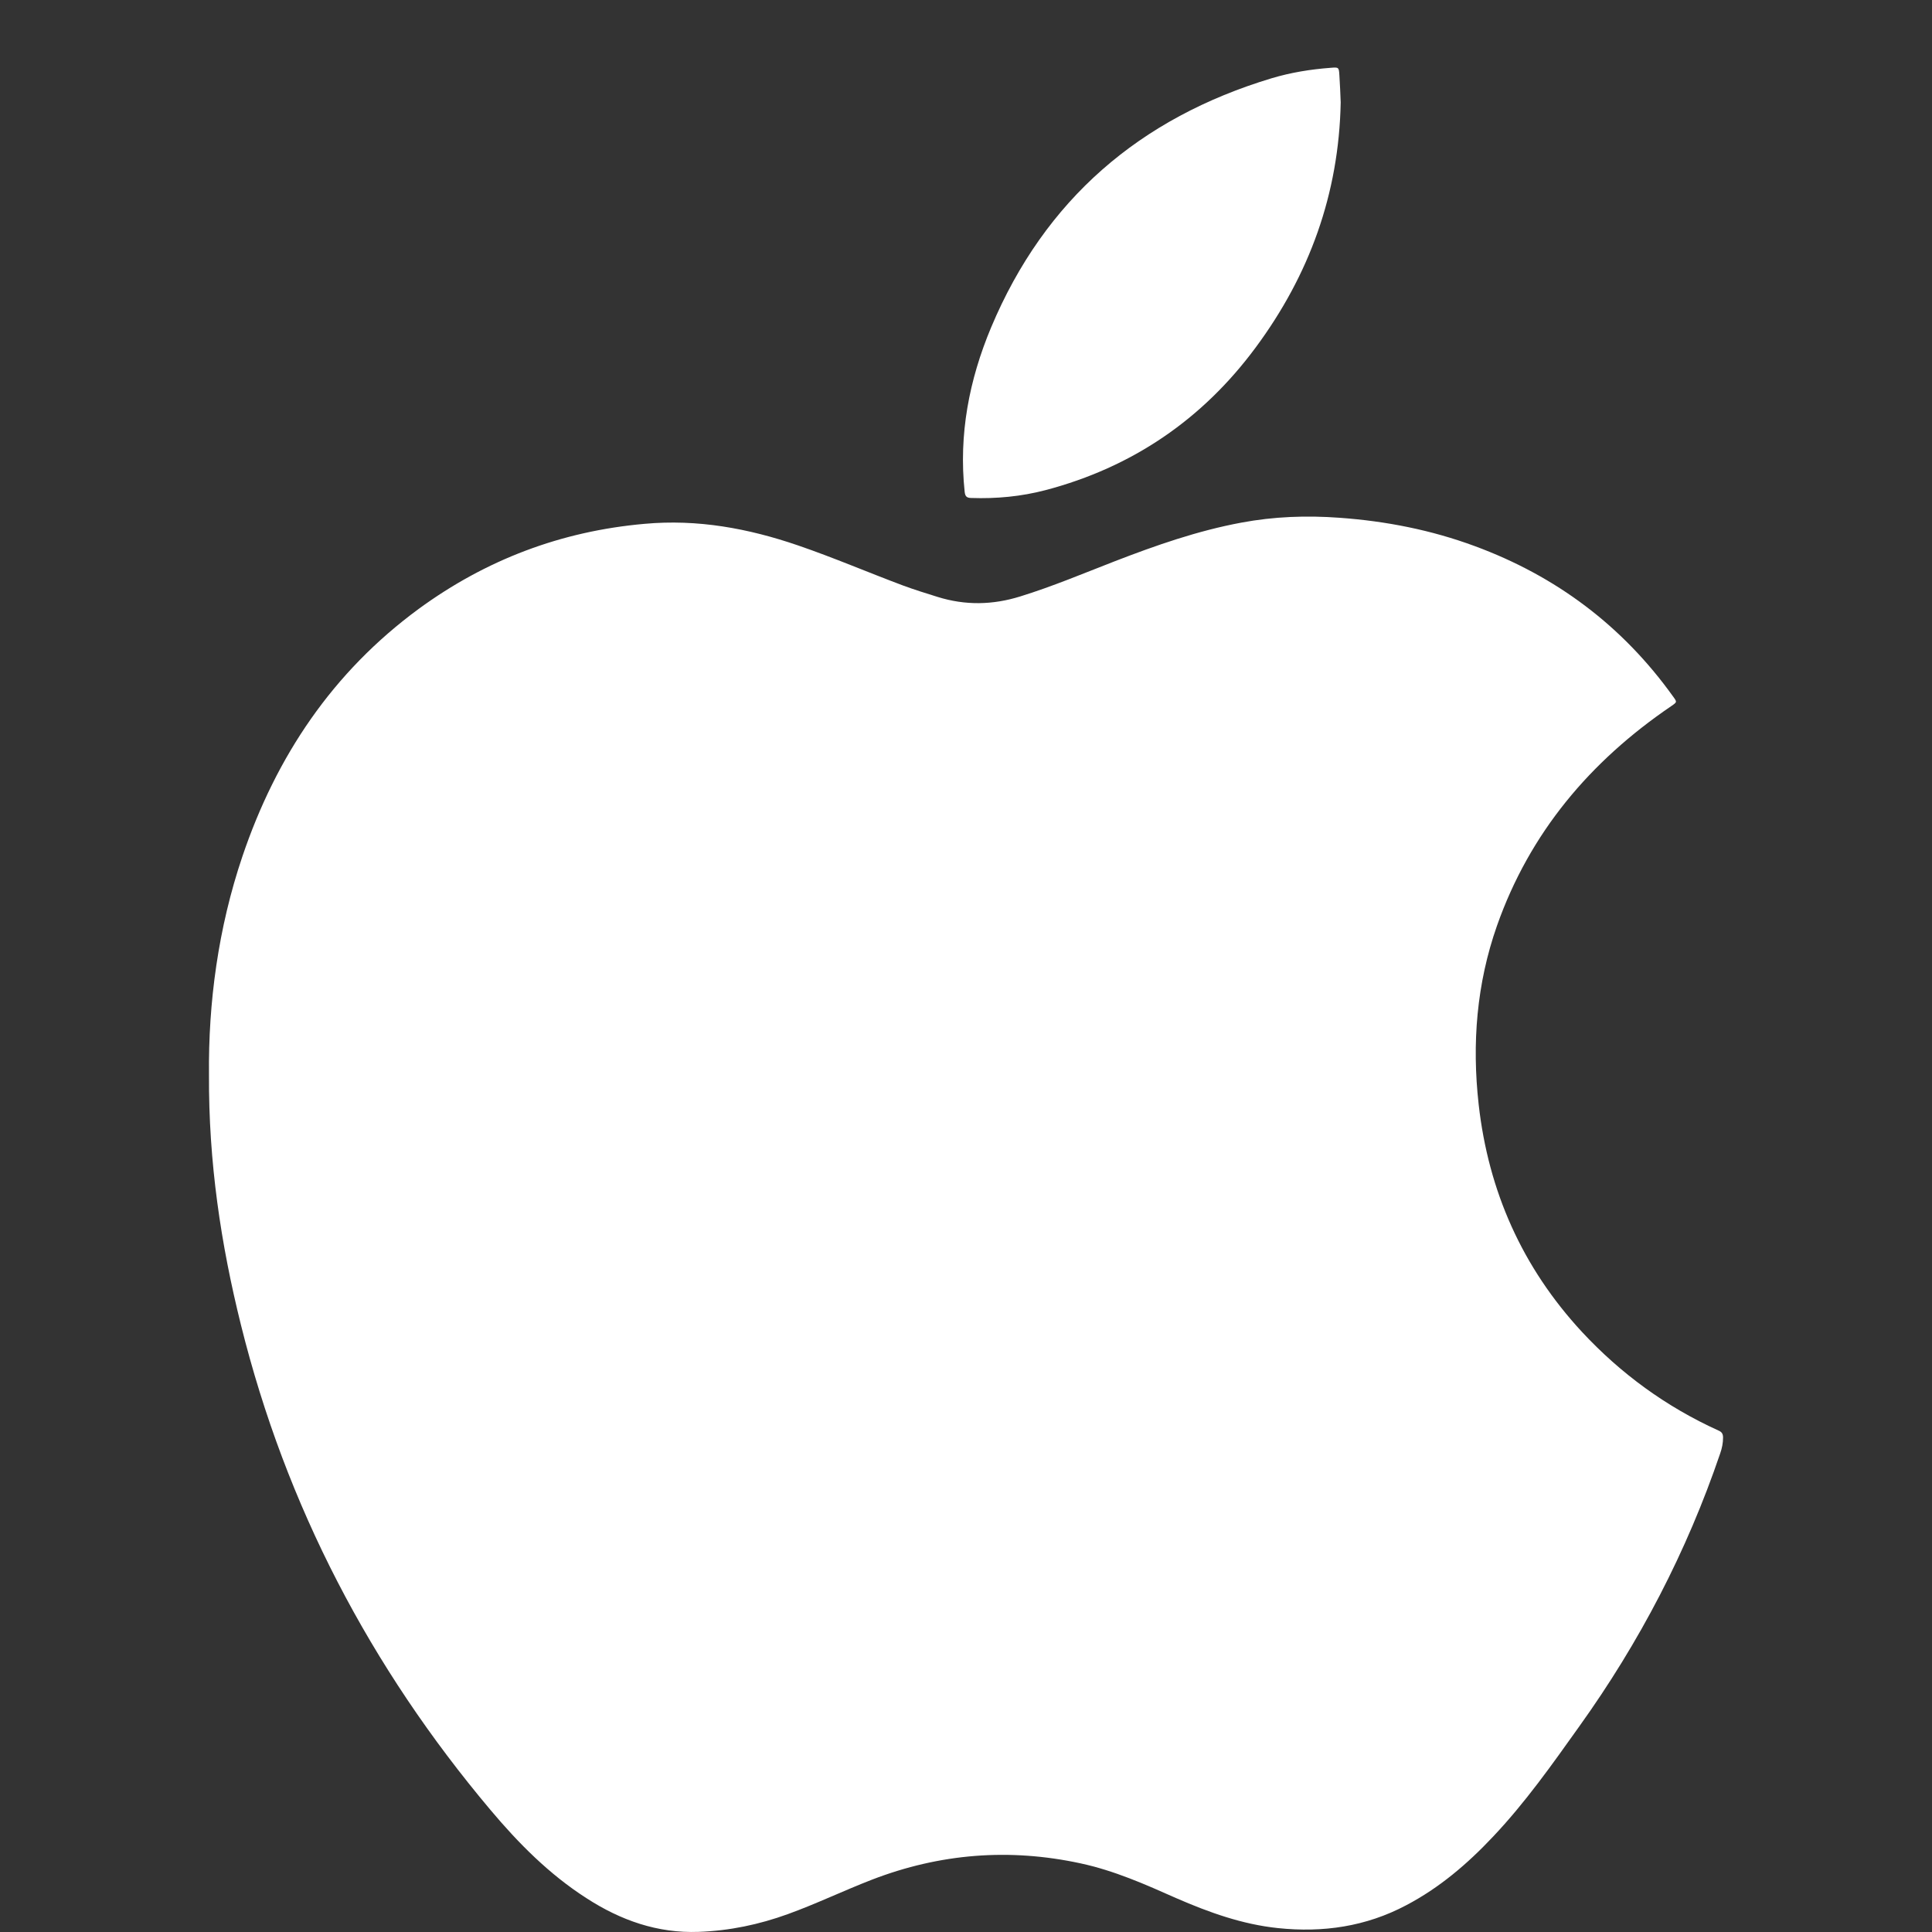 <?xml version="1.0" encoding="utf-8"?>
<!-- Generator: Adobe Illustrator 16.0.3, SVG Export Plug-In . SVG Version: 6.00 Build 0)  -->
<!DOCTYPE svg PUBLIC "-//W3C//DTD SVG 1.1//EN" "http://www.w3.org/Graphics/SVG/1.1/DTD/svg11.dtd">
<svg version="1.1" xmlns="http://www.w3.org/2000/svg" xmlns:xlink="http://www.w3.org/1999/xlink" x="0px" y="0px" width="500px"
	 height="500px" viewBox="0 0 500 500" enable-background="new 0 0 500 500" xml:space="preserve">
<rect x="0" y="0" width="500" height="500" fill="#333333" stroke="none"/>
<g id="Ebene_1" display="none">
</g>
<g id="fb" display="none">
	<path display="inline" fill-rule="evenodd" clip-rule="evenodd" fill="#FFFFFF" d="M200.427,500V285.277h-72.88v-83.616h71.344
		c2.529-3.301,1.382-6.535,1.496-9.555c0.718-24.114-1.597-48.31,1.423-72.33c6.683-52.966,39.285-85.119,92.7-90.03
		c25.766-2.348,51.611-0.094,77.752,2.309v75.577c-10.011,0-20.129-0.08-30.221,0.027c-8.83,0.08-17.74-0.376-26.382,0.832
		c-19.7,2.791-28.718,12.332-29.536,32.233c-0.818,19.807-0.175,39.708-0.175,60.508h83.039
		c-3.623,28.261-7.139,55.435-10.735,83.455h-72.545V500H200.427z"/>
</g>
<g id="yt" display="none">
	<path display="inline" fill-rule="evenodd" clip-rule="evenodd" fill="#FFFFFF" d="M320.446,346.932L212.108,413.82V280.031
		L320.446,346.932z M467.821,258.152c-5.173-27.745-14.053-52.049-55.303-57.902c-62.314-8.853-255.652-9.146-317.941,0
		c-37.003,5.426-50.129,24.638-55.302,57.902c-6.186,39.824-5.626,137.643,0,177.559c5.173,36.65,27.718,55.836,55.302,57.902
		c105.985,7.945,255.653,9.066,317.941,0c31.491-4.586,48.863-22.105,55.303-57.902
		C474.967,396.035,475.207,297.775,467.821,258.152z"/>
</g>
<g id="tw" display="none">
	<path display="inline" fill-rule="evenodd" clip-rule="evenodd" fill="#FFFFFF" d="M190.151,500h-32.278
		c0.038-0.05,0.075-0.111,0.124-0.161l0.056-0.16c-0.681-0.409-1.474-0.322-2.21-0.385c-6.886-0.408-13.733-1.201-20.545-2.266
		c-32.191-4.879-62.24-15.715-90.24-32.272c-2.371-1.399-4.693-2.86-7.046-4.297c23.35,2.229,46.229,0.483,68.767-5.808
		s43.046-16.682,61.826-31.257c-46.135-1.722-74.625-34.414-82.494-61.771c13.121,2.415,26.055,2.068,38.835-1.485
		c-49.584-11.368-71.838-56.26-69.807-88.073c12.205,6.576,25.089,10.353,38.879,10.675
		c-43.925-31.021-46.495-85.708-26.353-118.091c0.291,0.322,0.613,0.606,0.867,0.941c6.18,7.467,12.743,14.576,19.715,21.3
		c19.876,19.133,42.197,34.6,67.095,46.426c29.455,13.944,60.514,21.833,93.045,23.851c1.981,0.124,2.006-0.396,1.684-1.981
		c-2.365-11.121-2.576-22.353-0.532-33.548c7.059-38.662,37.287-67.479,76.061-72.667c0.445-0.05,1.275,0.322,1.275-0.669h20.508
		c-0.037,0.062-0.074,0.111-0.1,0.148c-0.049,0.013-0.099,0.124-0.074,0.124c0.396,0.434,0.929,0.396,1.387,0.446
		c20.26,2.737,37.548,11.417,51.938,25.919c0.941,0.991,1.783,1.3,3.121,1.028c15.765-3.393,30.836-8.668,45.163-16.111
		c3.022-1.56,5.981-3.207,9.437-5.064c-7.096,21.102-19.913,37.064-38.637,49.015c12.965-1.635,25.052-4.446,36.842-8.569
		c4.581-1.623,9.076-3.443,13.597-5.164v0.768c-0.842-0.347-0.817,0.532-1.04,0.867c-11.479,16.668-25.313,31.046-41.635,43.034
		c-1.164,0.892-1.473,1.795-1.424,3.183c0.706,20.805-1.027,41.424-5.572,61.77c-11.455,51.306-35.504,95.702-73.237,132.493
		c-19.653,19.146-42.056,34.315-67.083,45.646c-21.882,9.907-44.804,16.347-68.593,19.542c-6.613,0.903-13.214,1.561-19.827,2.019
		C191.16,499.442,190.293,498.923,190.151,500"/>
</g>
<g id="in" display="none">
</g>
<g id="Ebene_6" display="none">
	<path display="inline" fill="#FFFFFF" d="M307.545,72.689l23.379-33.977c1.4-2.015,1.047-4.661-0.769-5.937
		c-1.83-1.23-4.399-0.6-5.799,1.415l-24.317,35.27c-15.997-6.307-33.793-9.798-52.543-9.798s-36.546,3.476-52.551,9.798
		l-24.31-35.27c-1.384-2.015-3.976-2.646-5.807-1.415c-1.784,1.276-2.138,3.922-0.753,5.937l23.372,33.977
		c-37.192,17.305-63.271,50.189-66.594,88.535h253.293C370.809,122.879,344.706,89.994,307.545,72.689 M194.584,126.202
		c-7.745,0-14.013-6.26-14.013-14.028c0-7.722,6.268-13.981,14.013-13.981c7.729,0,14.028,6.26,14.028,13.981
		C208.612,119.926,202.313,126.202,194.584,126.202 M300.408,126.202c-7.753,0-13.998-6.26-13.998-14.028
		c0-7.722,6.245-13.981,13.998-13.981c7.752,0,13.996,6.26,13.996,13.981C314.404,119.926,308.16,126.202,300.408,126.202"/>
	<path display="inline" fill="#FFFFFF" d="M104.595,321.299c0,15.597-12.659,28.256-28.263,28.256s-28.24-12.659-28.24-28.256
		V207.015c0-15.597,12.636-28.255,28.24-28.255s28.263,12.659,28.263,28.255V321.299z"/>
	<path display="inline" fill="#FFFFFF" d="M120.854,179.636v206.403c0,12.229,9.937,22.195,22.195,22.195h26.271v63.51
		c0,15.597,12.636,28.256,28.263,28.256c15.612,0,28.24-12.659,28.24-28.256v-63.51h43.36v63.51
		c0,15.597,12.644,28.256,28.24,28.256c15.612,0,28.24-12.659,28.24-28.256v-63.51h26.271c12.274,0,22.226-9.937,22.226-22.195
		V179.636H120.854z"/>
	<path display="inline" fill="#FFFFFF" d="M390.389,321.299c0,15.597,12.644,28.256,28.24,28.256
		c15.628,0,28.271-12.659,28.271-28.256V207.015c0-15.597-12.643-28.255-28.271-28.255c-15.597,0-28.24,12.659-28.24,28.255V321.299
		z"/>
</g>
<g id="Ebene_7">
	<path fill-rule="evenodd" clip-rule="evenodd" fill="#FFFFFF" d="M54.083,278.105c-0.177-18.576,2.35-37.832,8.66-56.497
		c8.764-25.905,23.379-47.688,45.605-64.018c17.438-12.754,36.886-20.113,58.433-22.02c13.729-1.256,26.866,1.167,39.753,5.586
		c9.222,3.162,18.133,6.99,27.251,10.403c2.926,1.079,5.896,1.995,8.882,2.927c7.167,2.23,14.23,2.098,21.384-0.133
		c8.305-2.572,16.314-5.941,24.384-9.074c10.699-4.139,21.517-7.922,32.807-10.02c8.438-1.582,16.892-1.892,25.478-1.256
		c12.029,0.871,23.675,3.162,34.95,7.33c21.029,7.758,38.201,20.615,51.28,38.865c1.108,1.522,1.108,1.479-0.473,2.572
		c-20.94,14.246-36.576,32.732-45.059,56.807c-5.276,15.029-6.503,30.487-4.744,46.226c2.527,22.522,11.306,42.206,26.704,58.861
		c10.079,10.847,21.842,19.433,35.379,25.565c0.827,0.355,1.152,0.828,1.167,1.76c0.016,1.447-0.28,2.852-0.753,4.196
		c-8.631,25.374-20.867,48.842-36.458,70.61c-7.034,9.871-13.979,19.729-22.345,28.565c-6.605,7.02-13.861,13.212-22.447,17.72
		c-10.404,5.512-21.518,7.137-33.191,5.91c-9.222-0.961-17.853-4.063-26.275-7.729c-8.069-3.592-16.138-7.168-24.827-9.029
		c-18.414-3.976-36.384-2.542-53.926,4.211c-7.345,2.838-14.408,6.252-21.798,8.927c-7.448,2.704-15.133,4.315-23.083,4.596
		c-10.641,0.399-20.217-3-29.024-8.704c-9.635-6.178-17.586-14.188-24.886-22.877c-31.079-36.93-52.892-78.604-64.551-125.48
		C57.157,321.967,53.965,300.774,54.083,278.105"/>
	<path fill-rule="evenodd" clip-rule="evenodd" fill="#FFFFFF" d="M346.971,26.509c-0.459,23.689-8.129,44.674-21.976,63.383
		c-13.773,18.635-31.965,31.049-54.442,36.961c-6.266,1.64-12.68,2.246-19.182,2.023c-1.183-0.014-1.582-0.398-1.715-1.581
		c-1.581-14.822,1.153-28.979,6.857-42.591c13.892-33.058,38.467-54.176,72.619-64.461c4.951-1.478,10.034-2.305,15.192-2.689
		c2.113-0.177,2.187-0.177,2.305,1.906C346.778,21.854,346.896,24.277,346.971,26.509"/>
	<g>
	</g>
	<g>
	</g>
	<g>
	</g>
	<g>
	</g>
	<g>
	</g>
	<g>
	</g>
</g>
</svg>
